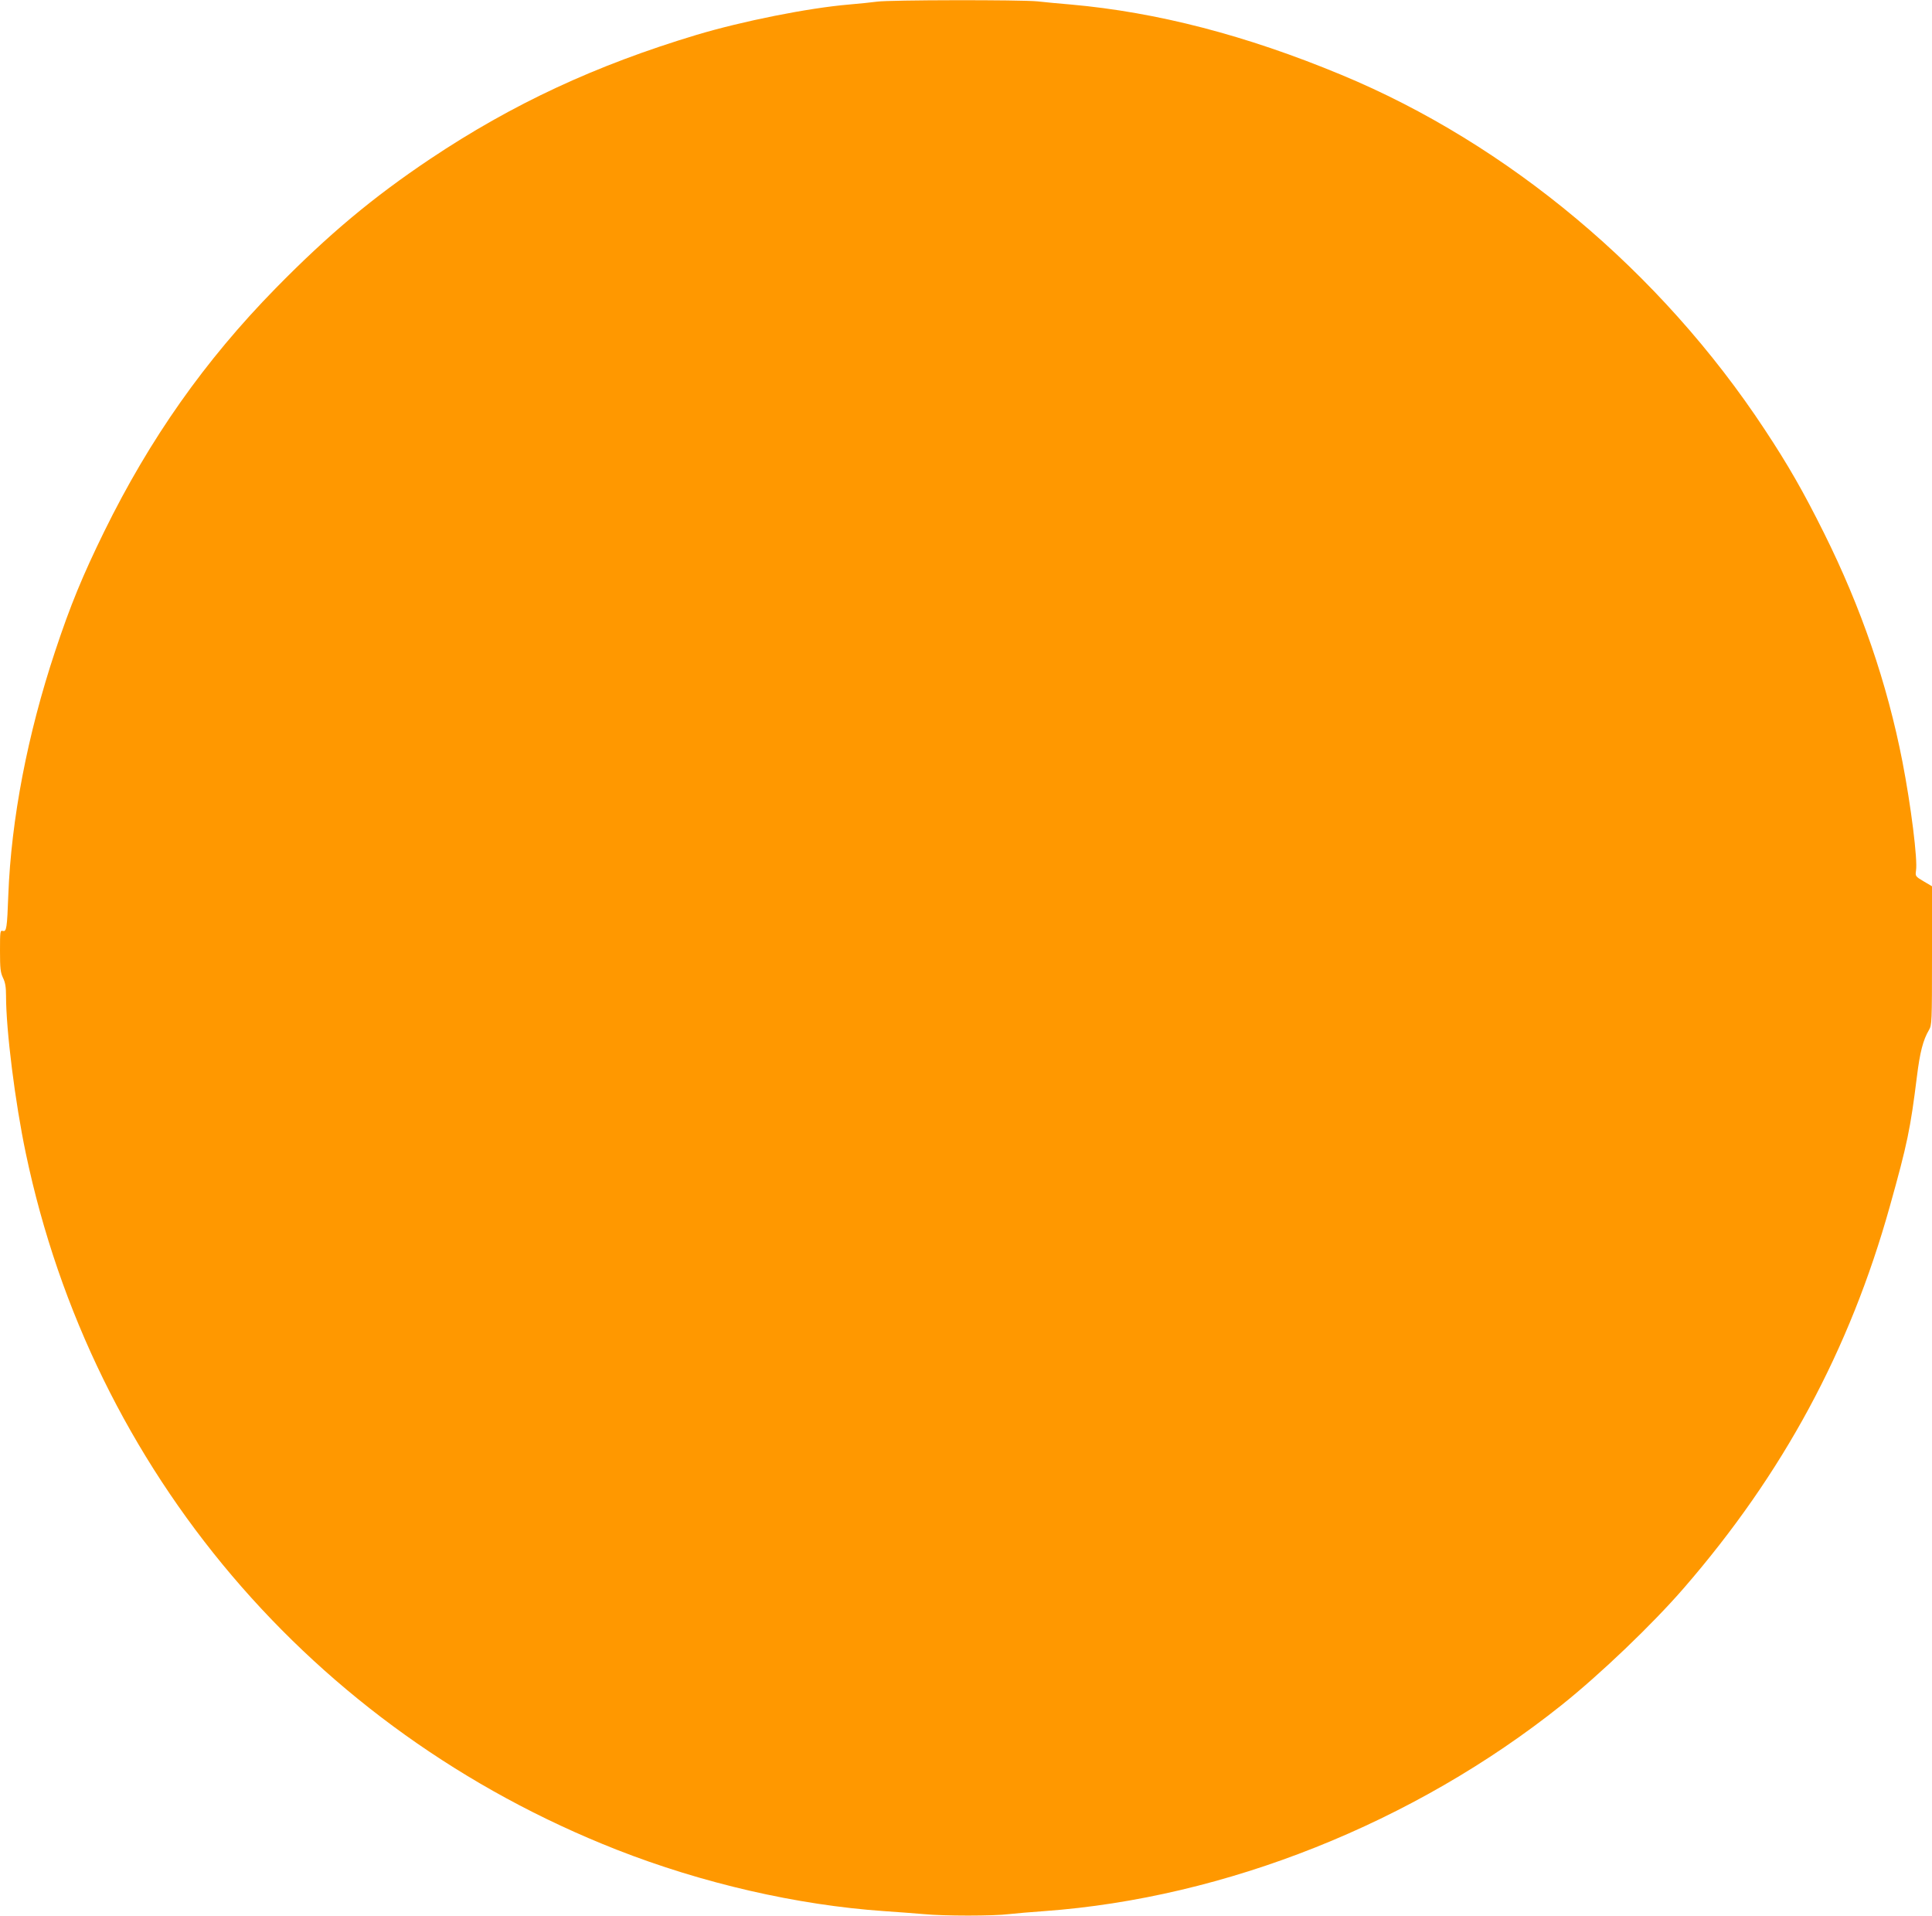 <?xml version="1.0" standalone="no"?>
<!DOCTYPE svg PUBLIC "-//W3C//DTD SVG 20010904//EN"
 "http://www.w3.org/TR/2001/REC-SVG-20010904/DTD/svg10.dtd">
<svg version="1.0" xmlns="http://www.w3.org/2000/svg"
 width="1280pt" height="1269pt" viewBox="0 0 1280 1269"
 preserveAspectRatio="xMidYMid meet">
<g transform="translate(0,1269) scale(0.1,-0.1)"
fill="#ff9800" stroke="none">
<path d="M5810 12679 c-30 -4 -113 -13 -185 -19 -271 -23 -706 -110 -1010
-201 -668 -201 -1219 -457 -1765 -822 -378 -253 -674 -500 -1025 -858 -468
-478 -832 -994 -1135 -1611 -143 -292 -224 -488 -325 -793 -182 -547 -291
-1112 -310 -1615 -8 -219 -12 -243 -36 -237 -18 5 -19 -2 -19 -132 0 -117 3
-143 20 -179 15 -30 20 -62 20 -119 0 -228 60 -706 131 -1043 441 -2104 1896
-3819 3914 -4613 568 -223 1195 -367 1770 -407 88 -6 207 -15 265 -20 134 -13
461 -13 565 0 44 5 150 14 235 20 1199 87 2447 584 3425 1364 258 206 602 535
811 776 657 758 1098 1574 1365 2530 116 414 136 513 179 858 20 162 41 243
80 309 19 33 20 49 20 493 l0 459 -56 33 c-54 32 -55 34 -50 70 12 72 -34 435
-90 723 -101 518 -273 1019 -520 1515 -137 275 -238 451 -392 684 -689 1046
-1699 1892 -2807 2351 -631 262 -1219 414 -1790 465 -71 6 -171 15 -222 21
-109 11 -984 10 -1063 -2z"/>
</g>
</svg>
